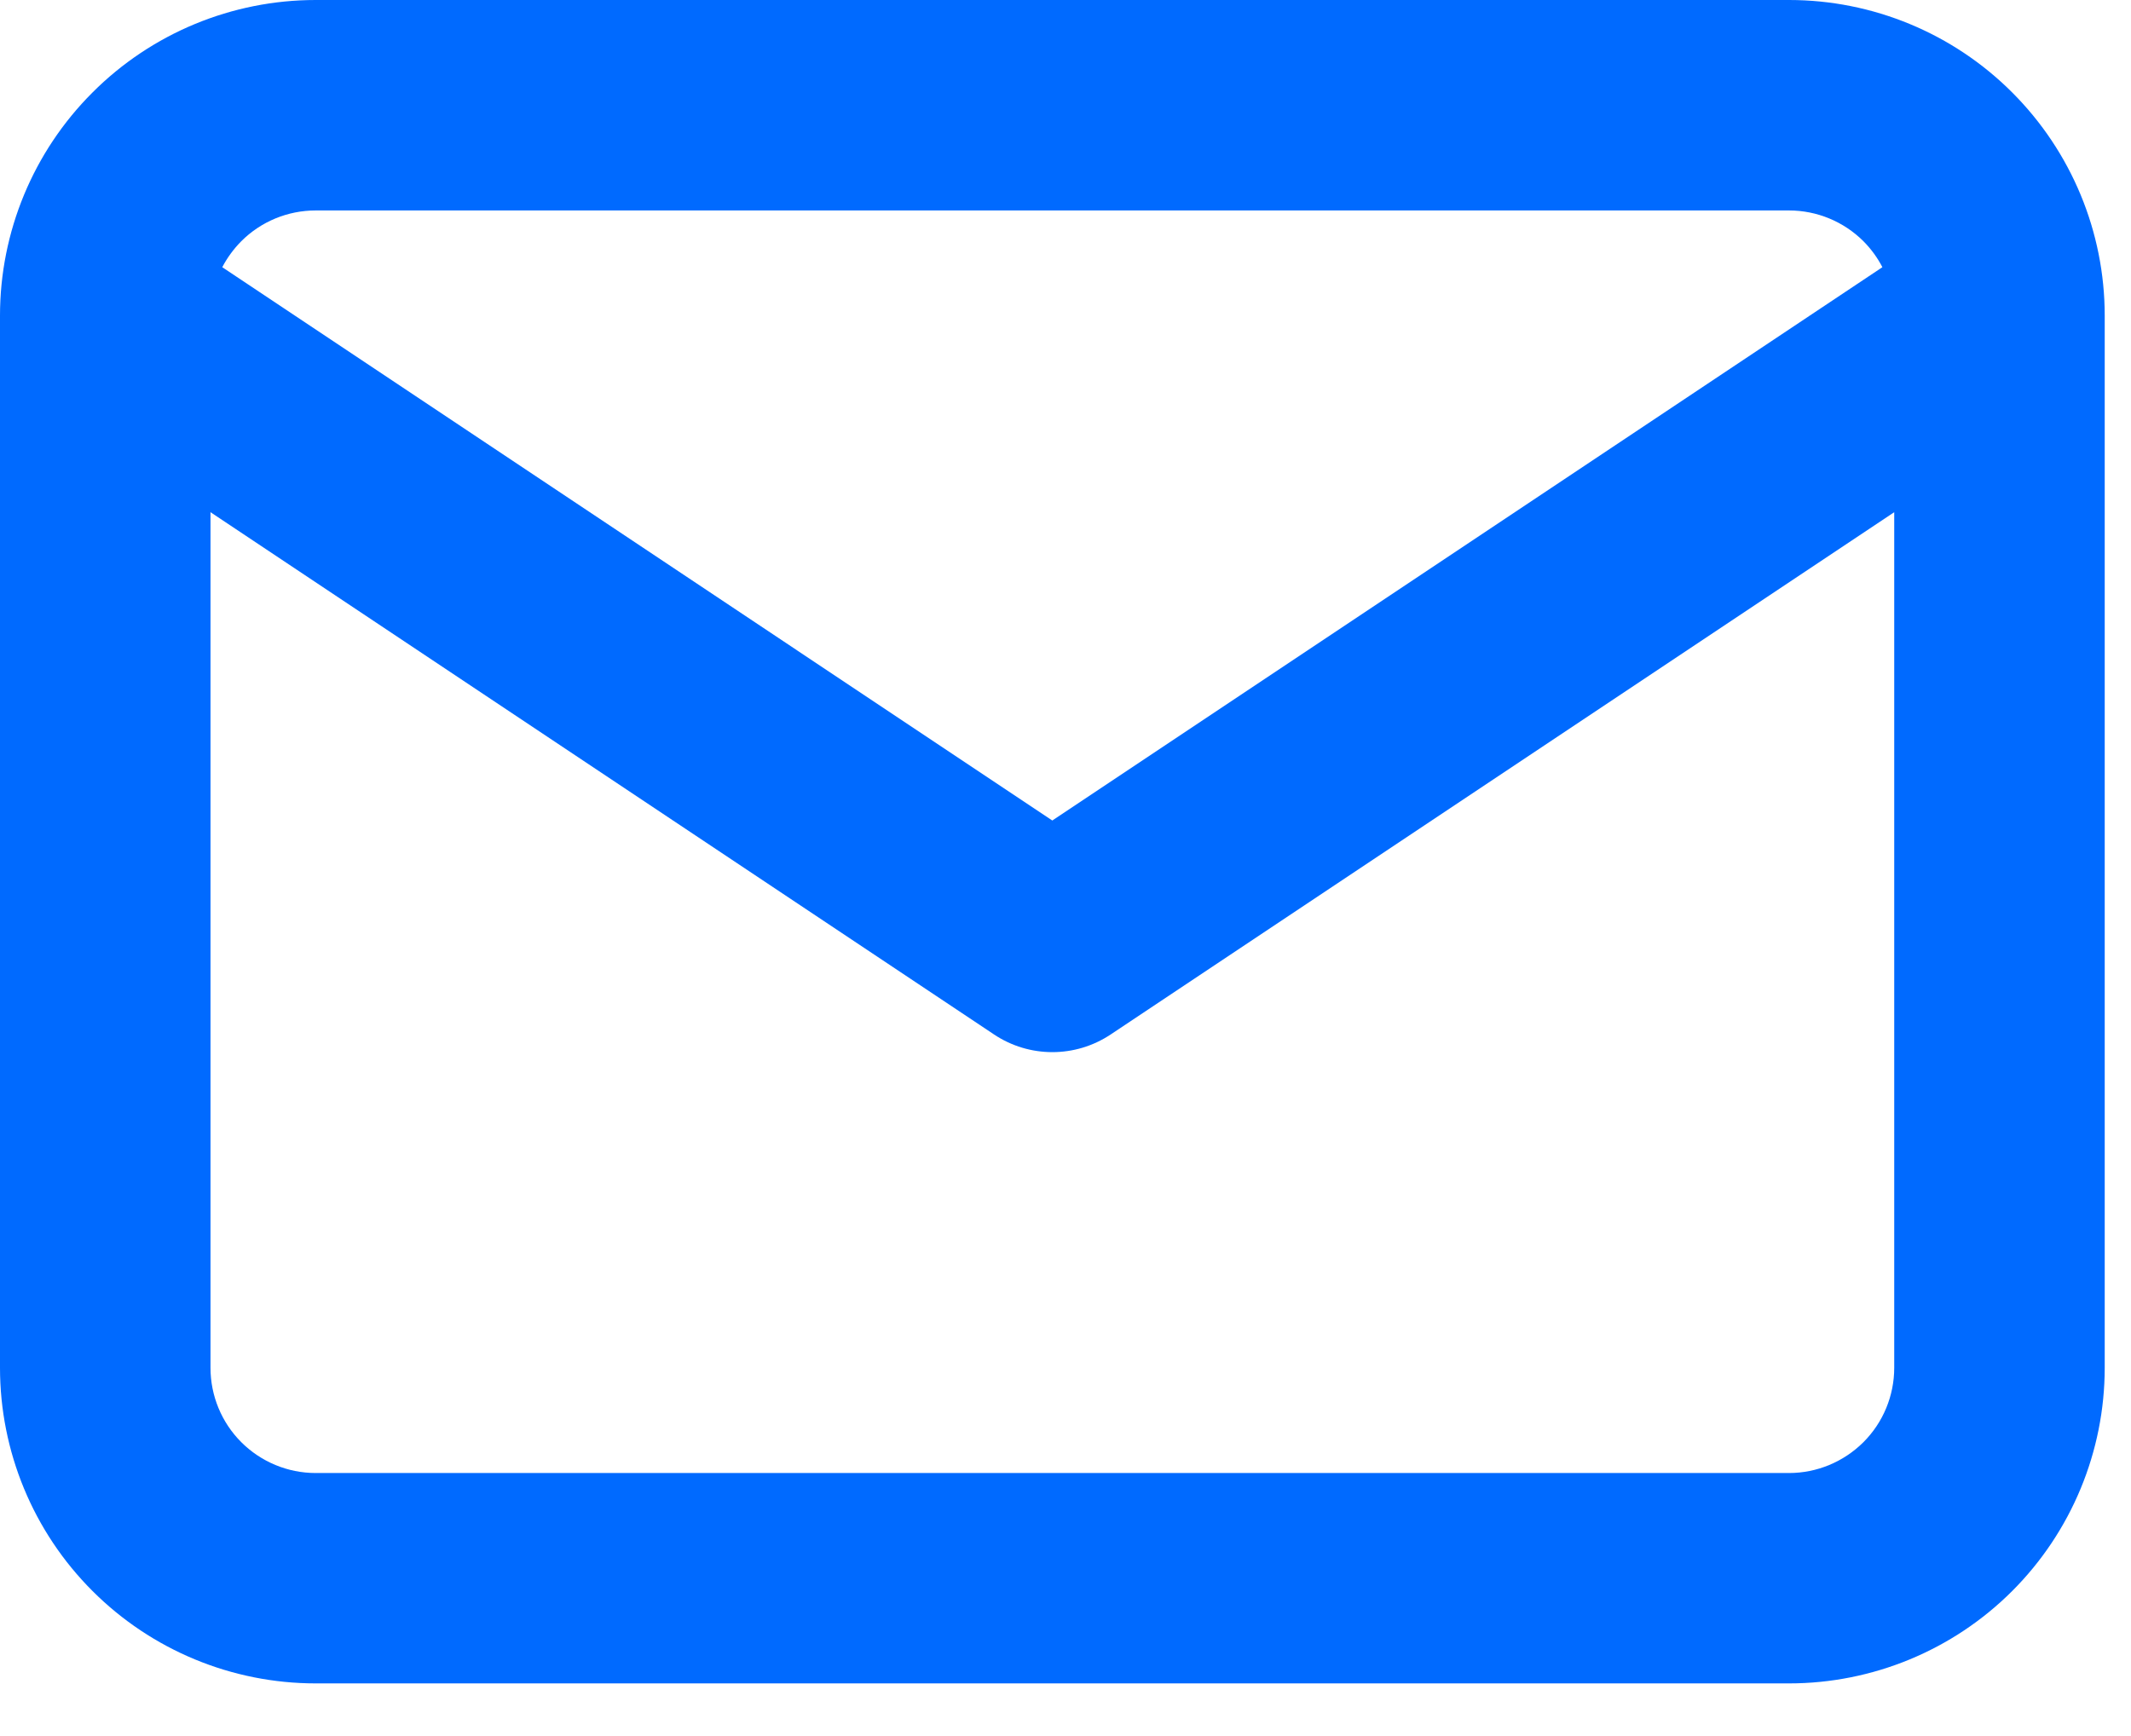 <?xml version="1.0" encoding="utf-8"?>
<svg xmlns="http://www.w3.org/2000/svg" fill="none" height="100%" overflow="visible" preserveAspectRatio="none" style="display: block;" viewBox="0 0 27 22" width="100%">
<path clip-rule="evenodd" d="M4 2.667C3.646 2.667 3.307 2.807 3.057 3.057C2.96 3.155 2.879 3.266 2.816 3.386L13.333 10.398L23.85 3.386C23.788 3.266 23.707 3.155 23.61 3.057C23.359 2.807 23.02 2.667 22.667 2.667H4ZM24 6.491L14.073 13.109C13.625 13.408 13.042 13.408 12.594 13.109L2.667 6.491V17.333C2.667 17.687 2.807 18.026 3.057 18.276C3.307 18.526 3.646 18.667 4 18.667H22.667C23.02 18.667 23.359 18.526 23.61 18.276C23.86 18.026 24 17.687 24 17.333V6.491ZM1.172 1.172C1.922 0.421 2.939 0 4 0H22.667C23.727 0 24.745 0.421 25.495 1.172C26.245 1.922 26.667 2.939 26.667 4V17.333C26.667 18.394 26.245 19.412 25.495 20.162C24.745 20.912 23.727 21.333 22.667 21.333H4C2.939 21.333 1.922 20.912 1.172 20.162C0.421 19.412 0 18.394 0 17.333V4C0 2.939 0.421 1.922 1.172 1.172Z" fill="#006AFF" fill-rule="evenodd" id="Vector (Stroke)"/>
</svg>